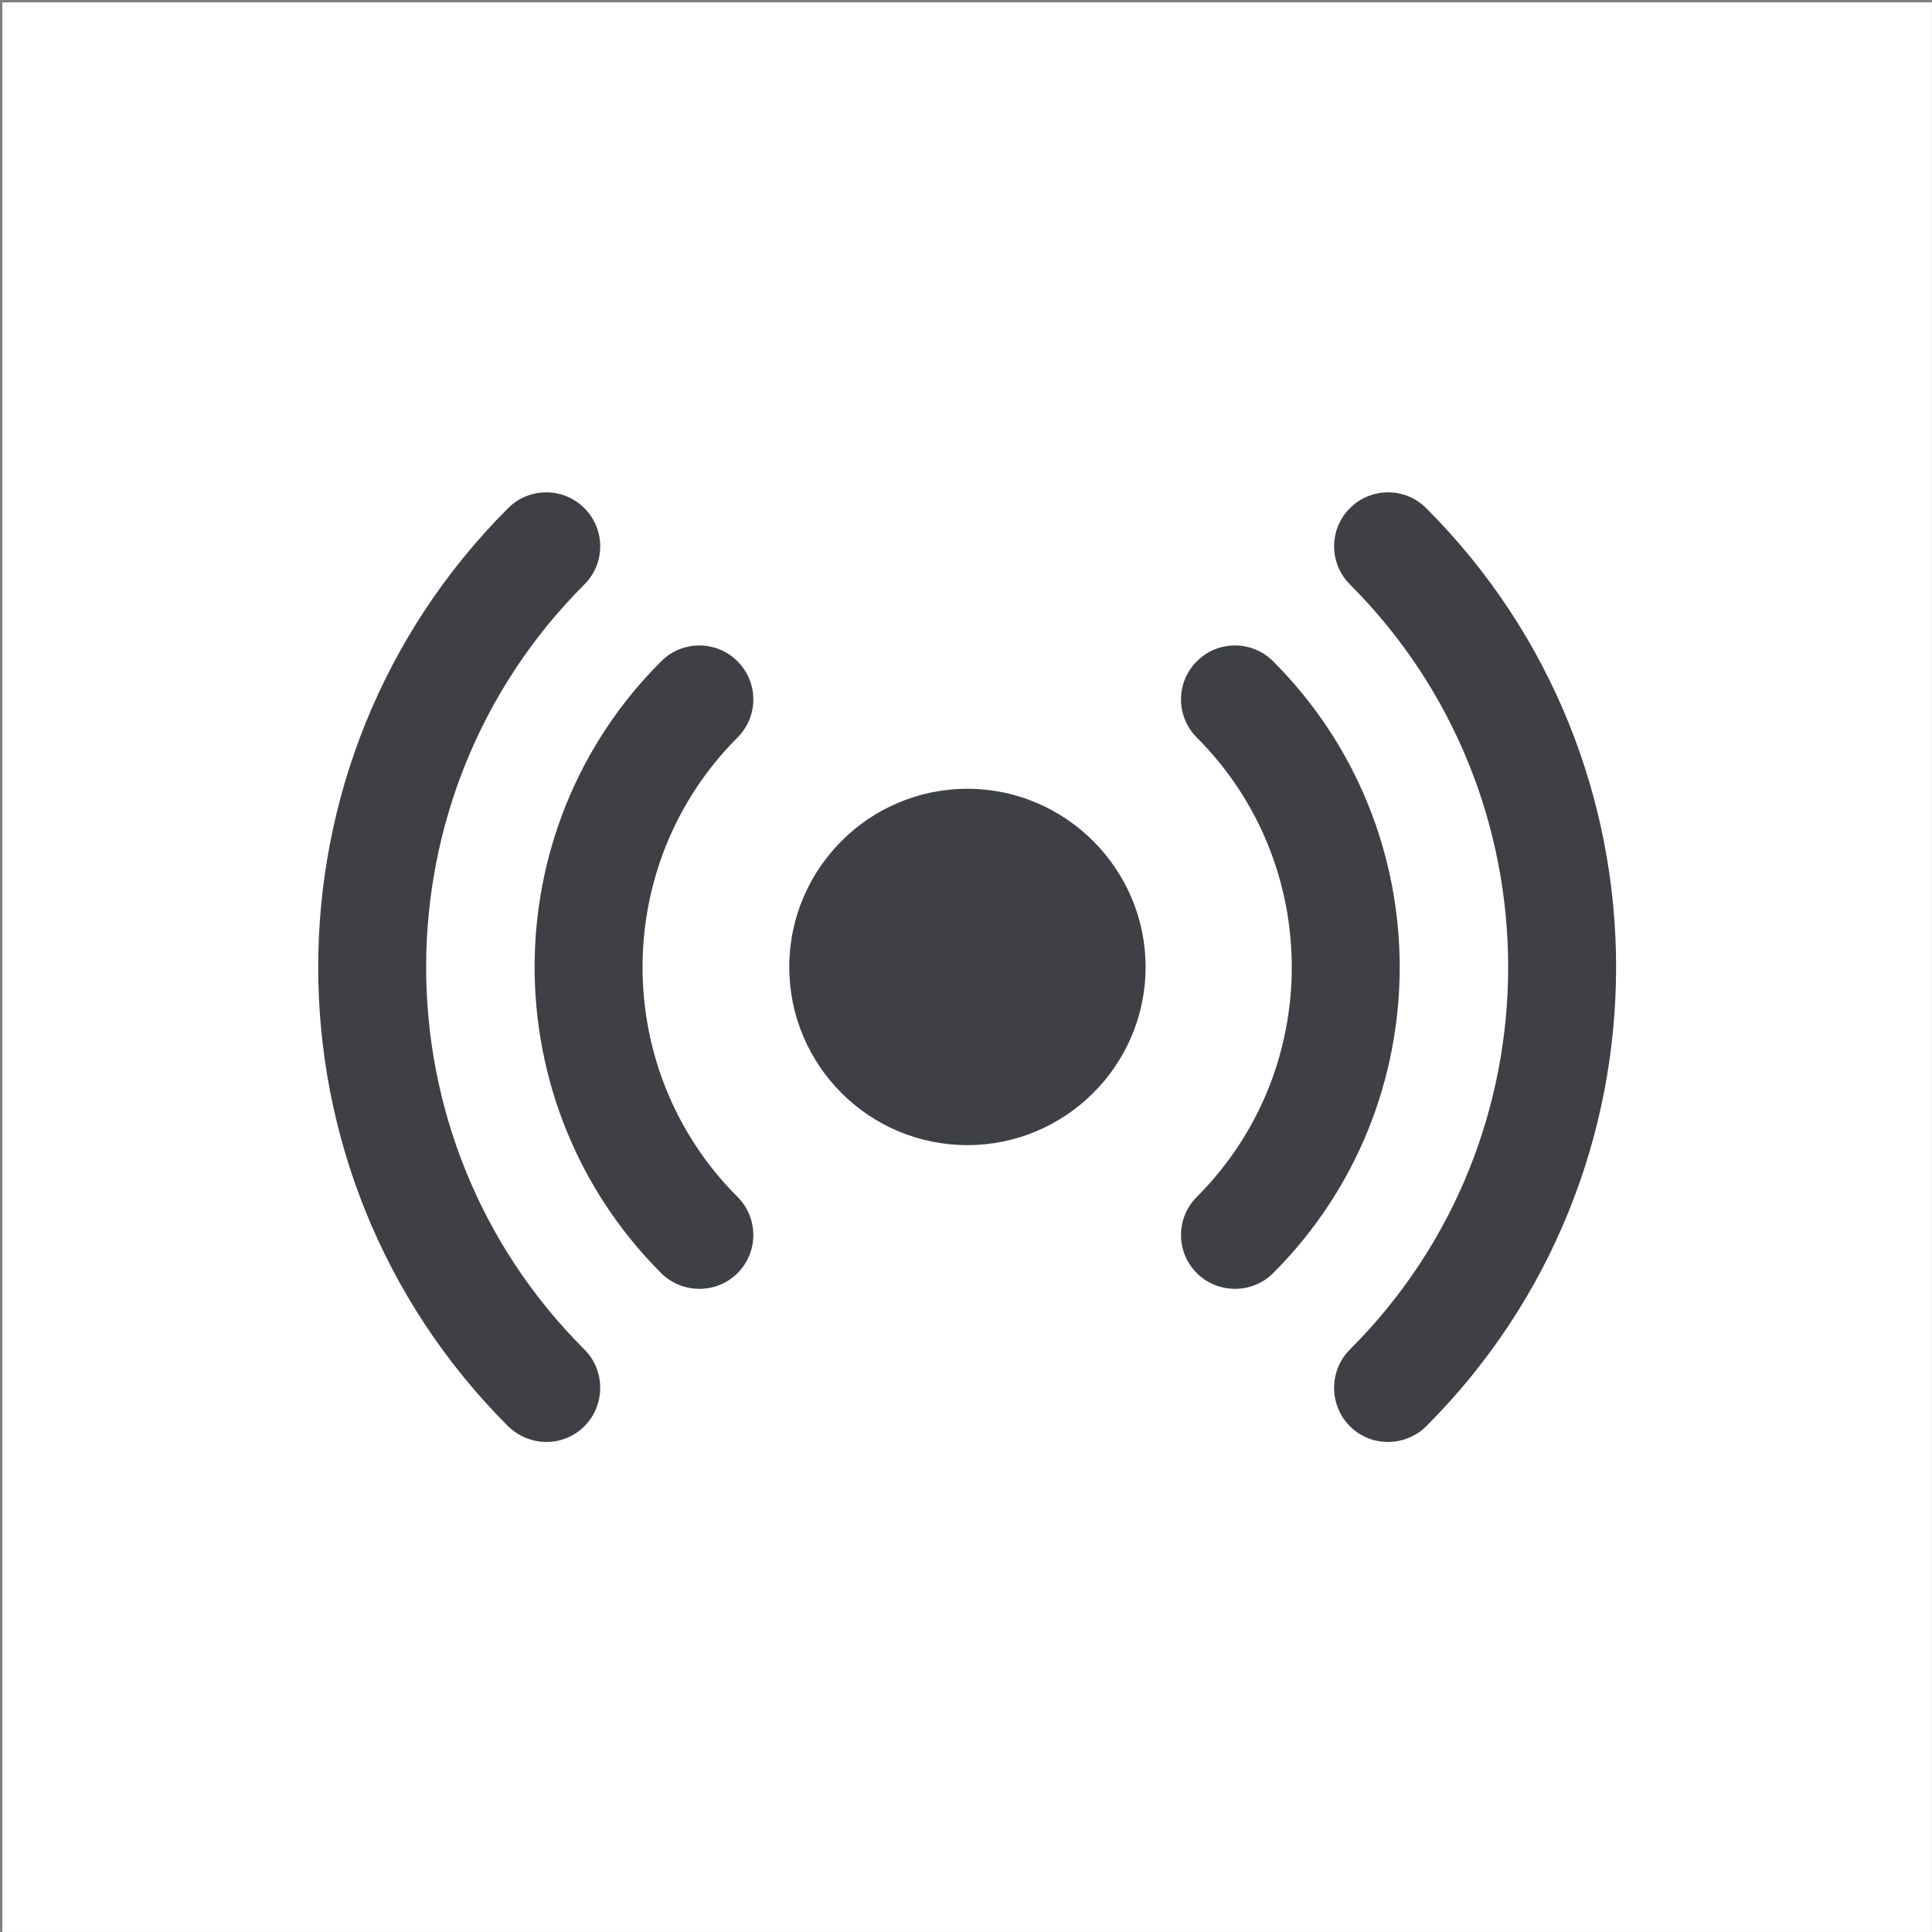 <svg xmlns="http://www.w3.org/2000/svg" width="801" height="801" fill="none"><rect width="100%" height="100%" fill="#808080" stroke="none"/><path fill="#fff" d="M.98.977h800v800H.98z"/><path fill="#3F4045" d="M305.763 274.163c-8.746-8.748-22.88-8.748-31.625 0-69.986 69.758-69.986 183.705 0 253.688 8.39 8.394 22.705 8.922 31.625 0 8.751-8.748 8.751-22.879 0-31.628-52.49-52.486-52.49-137.946 0-190.434 8.751-8.748 8.751-22.878 0-31.626Zm285.539 317.165c104.973-104.976 104.973-275.671 0-380.646-8.745-8.748-22.879-8.748-31.625 0-8.75 8.748-8.75 22.88 0 31.628 87.477 87.478 87.477 229.912 0 317.165-8.75 8.749-8.75 23.104 0 31.853 8.926 8.928 23.241 8.387 31.625 0Z"/><path fill="#3F4045" d="M496.198 527.851c8.406 8.409 22.717 8.904 31.63 0 69.98-69.983 69.98-183.705 0-253.688-8.751-8.748-22.879-8.748-31.63 0-8.746 8.748-8.746 22.878 0 31.626 52.489 52.488 52.489 137.948 0 190.434-8.746 8.749-8.746 22.88 0 31.628Zm-285.54 63.477c9.478 9.006 23.296 8.332 31.625 0 8.751-8.749 8.751-23.104 0-31.853-87.476-87.253-87.476-229.687 0-317.165 8.751-8.748 8.751-22.88 0-31.628-8.745-8.748-22.874-8.748-31.625 0-104.973 104.975-104.973 275.67 0 380.646Zm190.434-264.305c-40.814 0-73.868 33.244-73.868 73.87 0 40.814 33.054 73.871 73.868 73.871 40.628 0 73.868-33.057 73.868-73.871 0-40.626-33.24-73.87-73.868-73.87Z"/></svg>